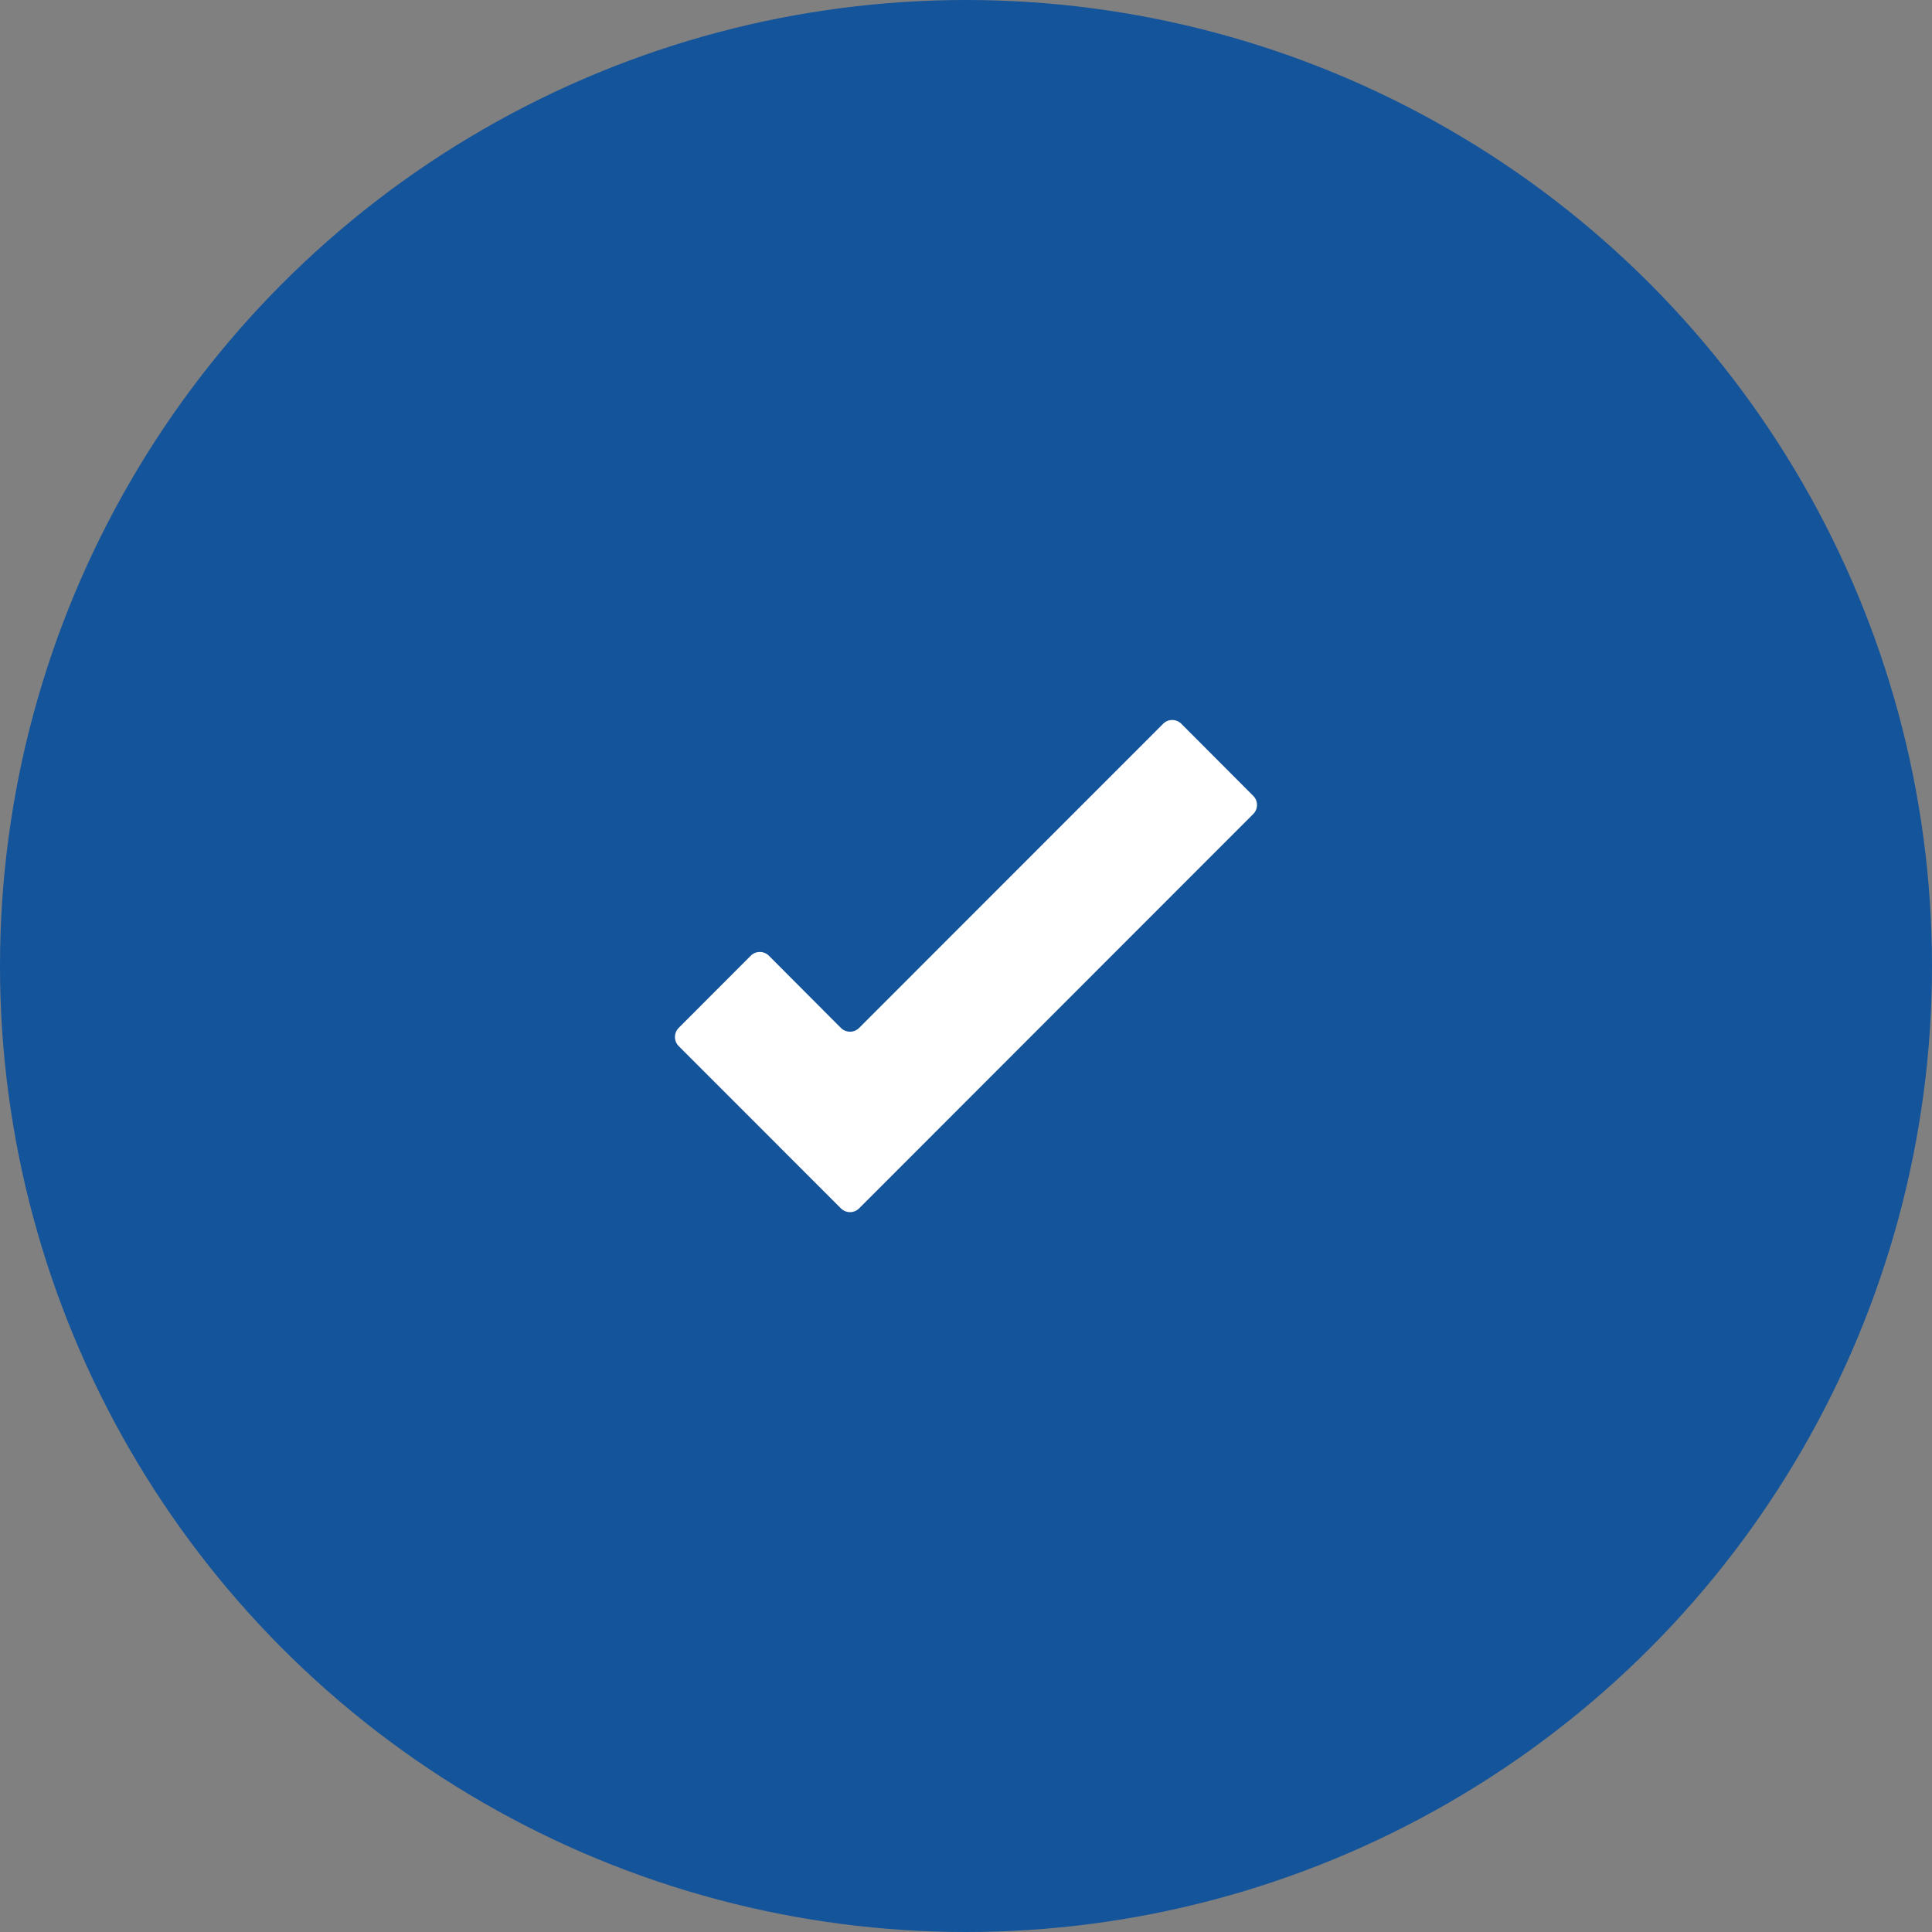 <svg width="30" height="30" viewBox="0 0 30 30" fill="none" xmlns="http://www.w3.org/2000/svg">
<rect x="0" y="0" width="30" height="30" fill="#808080" stroke="none"/>
<circle cx="15" cy="15" r="15" fill="#14549B"/>
<path d="M19.461 12.359L18.344 11.239C18.306 11.201 18.255 11.18 18.202 11.18C18.149 11.18 18.098 11.201 18.061 11.239L13.341 15.961C13.303 15.999 13.252 16.02 13.199 16.02C13.146 16.02 13.095 15.999 13.057 15.961L11.94 14.841C11.902 14.803 11.851 14.782 11.798 14.782C11.745 14.782 11.694 14.803 11.657 14.841L10.539 15.961C10.461 16.04 10.461 16.166 10.539 16.244L13.057 18.763C13.095 18.801 13.146 18.822 13.199 18.822C13.252 18.822 13.303 18.801 13.341 18.763L19.461 12.639C19.538 12.562 19.538 12.437 19.461 12.359Z" fill="white"/>
<mask id="mask0" mask-type="alpha" maskUnits="userSpaceOnUse" x="10" y="11" width="10" height="8">
<path d="M19.461 12.359L18.344 11.239C18.306 11.201 18.255 11.18 18.202 11.18C18.149 11.18 18.098 11.201 18.061 11.239L13.341 15.961C13.303 15.999 13.252 16.02 13.199 16.02C13.146 16.02 13.095 15.999 13.057 15.961L11.94 14.841C11.902 14.803 11.851 14.782 11.798 14.782C11.745 14.782 11.694 14.803 11.657 14.841L10.539 15.961C10.461 16.04 10.461 16.166 10.539 16.244L13.057 18.763C13.095 18.801 13.146 18.822 13.199 18.822C13.252 18.822 13.303 18.801 13.341 18.763L19.461 12.639C19.538 12.562 19.538 12.437 19.461 12.359Z" fill="white"/>
</mask>
<g mask="url(#mask0)">
</g>
</svg>
